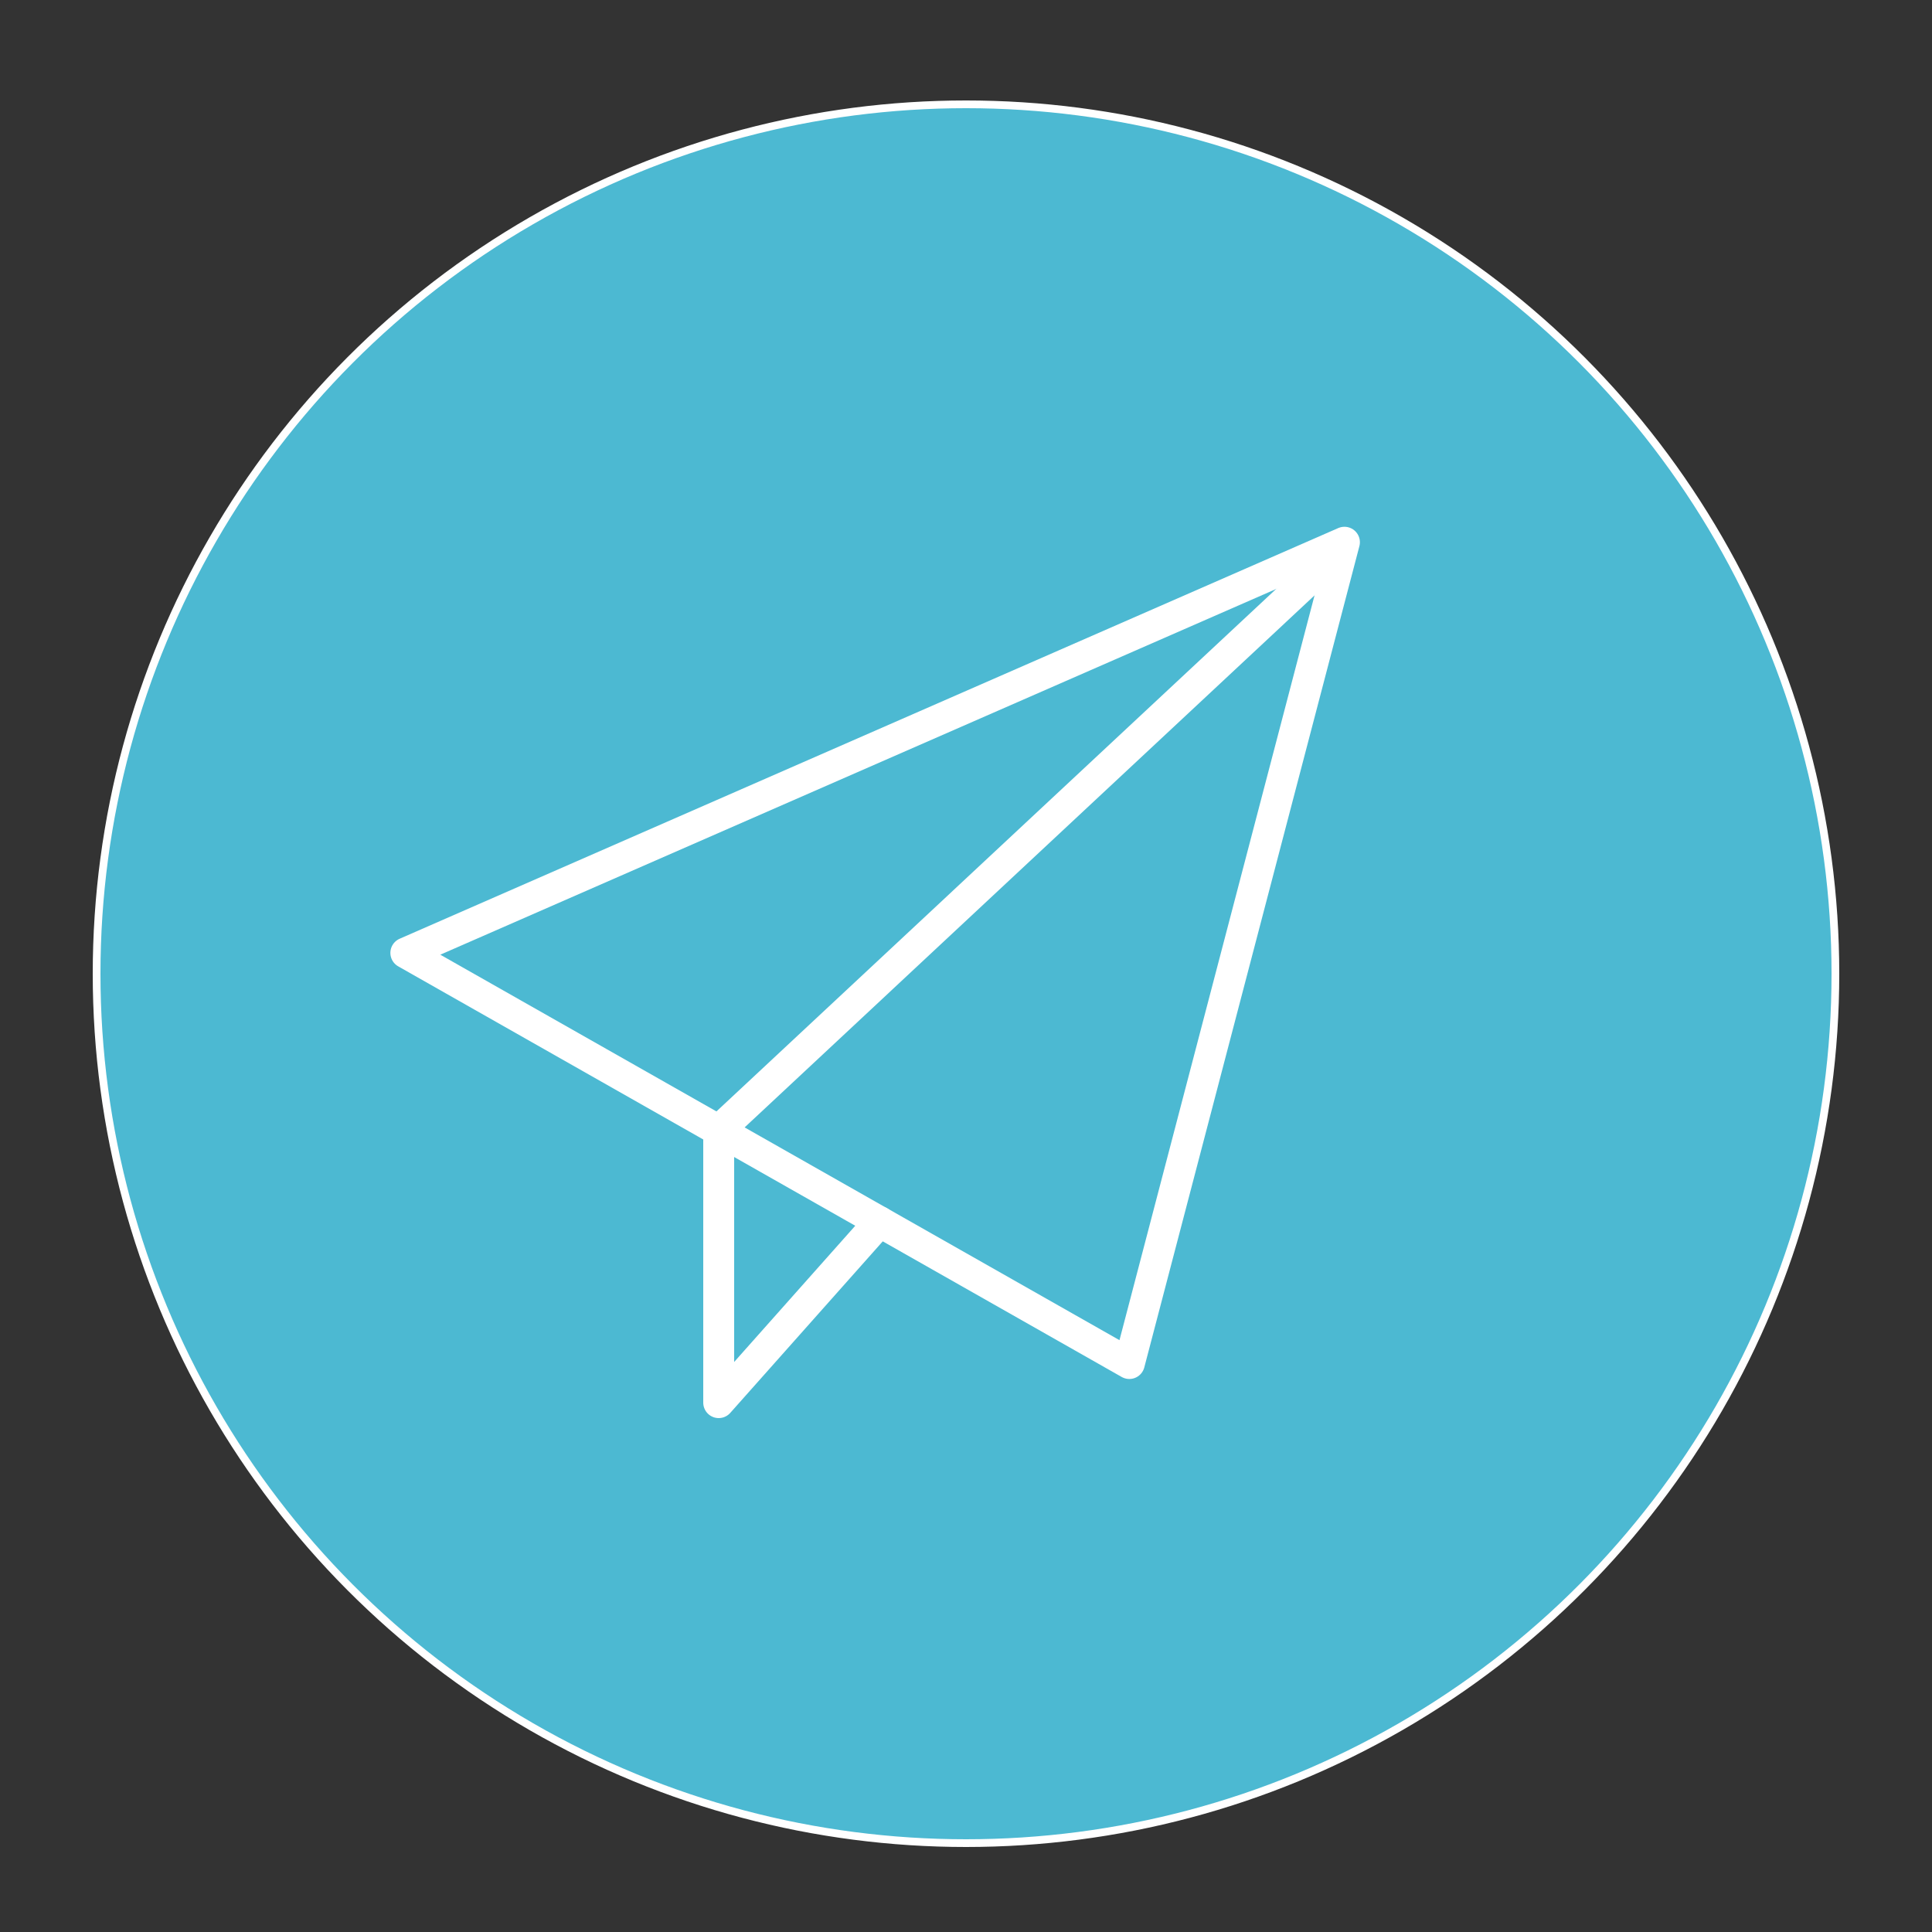 <svg id="Layer_1" data-name="Layer 1" xmlns="http://www.w3.org/2000/svg" viewBox="0 0 500 500"><rect x="0" y="0" width="500" height="500" fill="#333333" stroke="none"/><defs><style>.cls-1{fill:#4cb9d2;stroke-miterlimit:10;stroke-width:2px;}.cls-1,.cls-2{stroke:#fff;}.cls-2{fill:none;stroke-linecap:round;stroke-linejoin:round;stroke-width:8px;}</style></defs><circle class="cls-1" cx="250" cy="252" r="225"/><polygon class="cls-2" points="292.27 352.88 347.94 140.33 105.03 246.61 292.27 352.88"/><polyline class="cls-2" points="344.56 144.55 186 292.56 186 363 227.62 316.18"/></svg>
